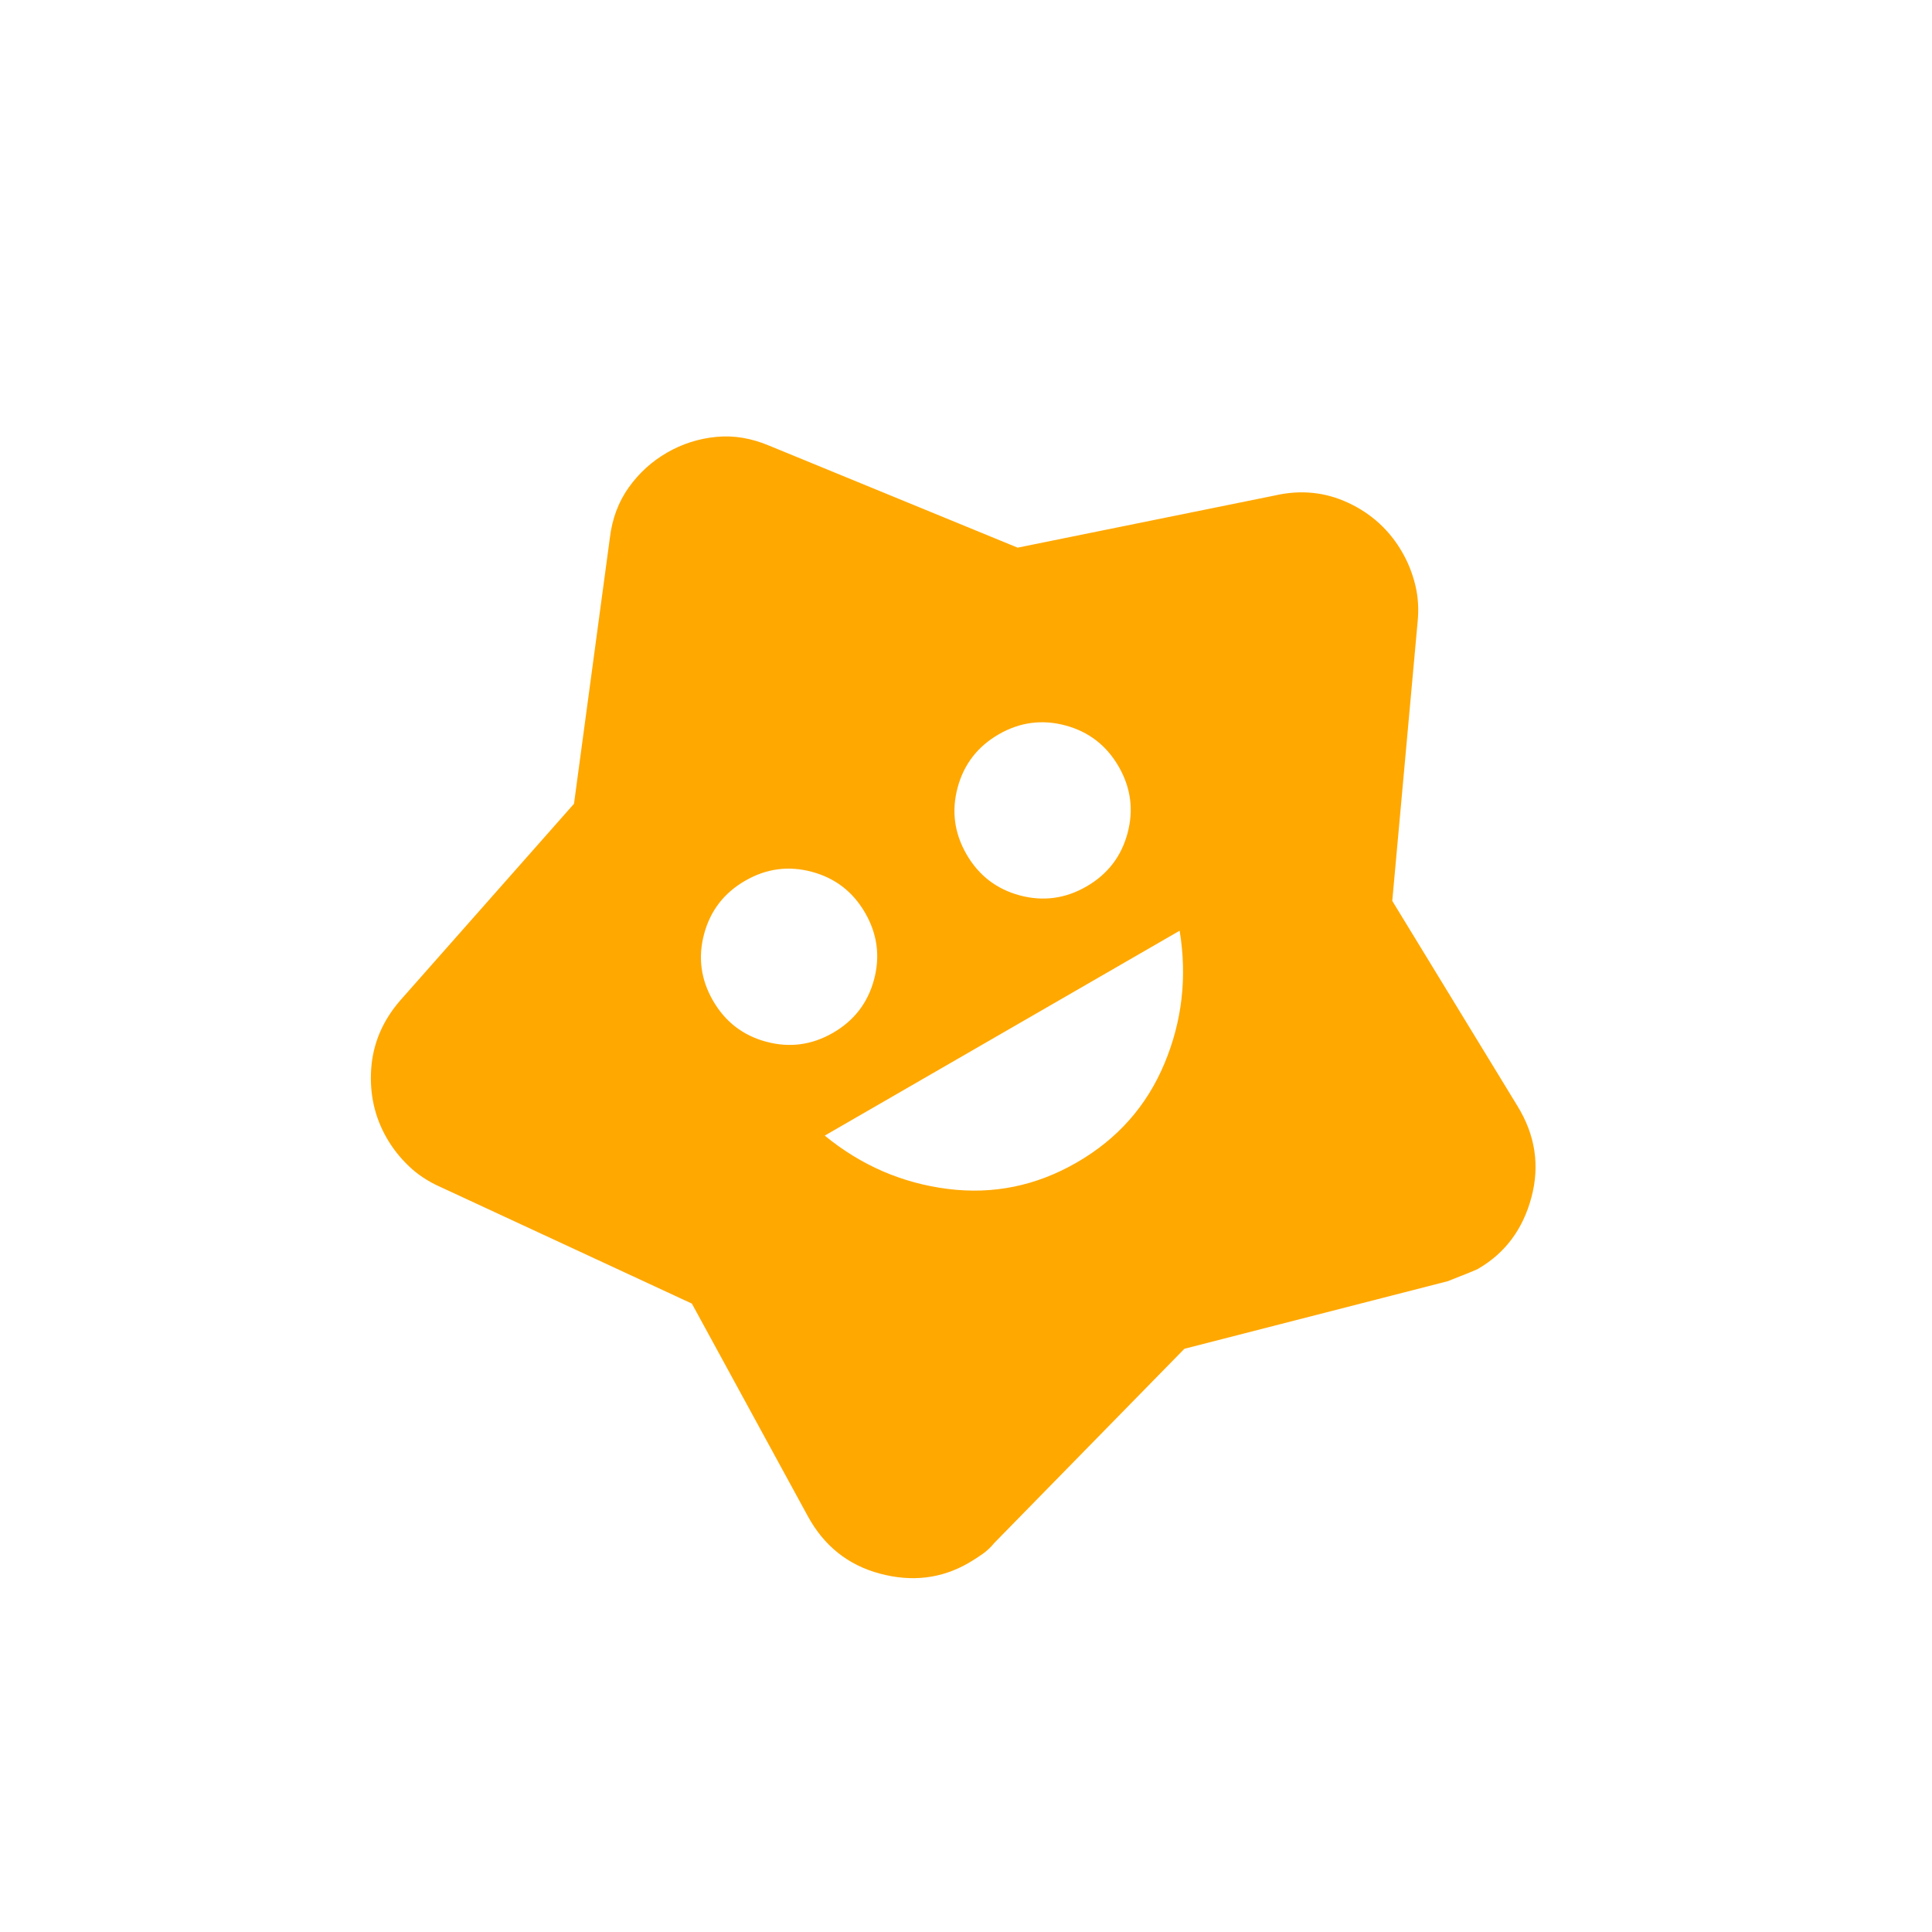 <svg width="110" height="110" viewBox="0 0 110 110" fill="none" xmlns="http://www.w3.org/2000/svg">
<mask id="mask0_5042_7786" style="mask-type:alpha" maskUnits="userSpaceOnUse" x="0" y="0" width="110" height="110">
<rect y="40" width="80" height="80" transform="rotate(-30 0 40)" fill="#D9D9D9"/>
</mask>
<g mask="url(#mask0_5042_7786)">
<path d="M61.31 66.185C63.62 64.852 65.281 62.979 66.293 60.566C67.306 58.153 67.596 55.628 67.164 52.991L46.957 64.657C49.025 66.35 51.356 67.362 53.952 67.691C56.548 68.021 59.001 67.519 61.31 66.185ZM47.427 58.805C48.63 58.111 49.409 57.099 49.765 55.771C50.12 54.443 49.951 53.178 49.257 51.975C48.562 50.772 47.551 49.993 46.223 49.637C44.895 49.281 43.63 49.45 42.427 50.145C41.224 50.839 40.444 51.85 40.089 53.178C39.733 54.507 39.902 55.772 40.596 56.975C41.291 58.178 42.302 58.957 43.63 59.313C44.958 59.669 46.224 59.499 47.427 58.805ZM61.86 50.472C63.063 49.777 63.843 48.766 64.198 47.438C64.554 46.11 64.385 44.844 63.691 43.642C62.996 42.439 61.985 41.659 60.657 41.303C59.329 40.948 58.063 41.117 56.86 41.811C55.658 42.506 54.878 43.517 54.522 44.845C54.167 46.173 54.336 47.439 55.03 48.642C55.725 49.844 56.736 50.624 58.064 50.98C59.392 51.335 60.658 51.166 61.86 50.472ZM32.681 45.764L34.722 30.633C34.855 29.53 35.214 28.569 35.8 27.75C36.385 26.93 37.111 26.271 37.977 25.771C38.843 25.271 39.777 24.972 40.779 24.875C41.781 24.777 42.793 24.947 43.815 25.383L57.94 31.181L72.584 28.211C74.057 27.874 75.453 28.014 76.772 28.632C78.091 29.25 79.111 30.184 79.833 31.435C80.167 32.012 80.416 32.638 80.581 33.313C80.746 33.987 80.788 34.7 80.709 35.452L79.27 51.293L86.392 62.962C87.413 64.619 87.679 66.357 87.191 68.179C86.703 70 85.689 71.355 84.15 72.244C84.053 72.3 83.482 72.533 82.437 72.944L67.435 76.794L56.6 87.861C56.415 88.096 56.185 88.309 55.911 88.5C55.636 88.69 55.378 88.855 55.138 88.994C53.598 89.883 51.917 90.083 50.096 89.595C48.275 89.107 46.902 88.007 45.978 86.296L39.392 74.221L25.067 67.577C24.377 67.27 23.78 66.876 23.279 66.396C22.777 65.916 22.359 65.387 22.026 64.81C21.332 63.607 21.035 62.287 21.135 60.85C21.235 59.413 21.786 58.116 22.787 56.961L32.681 45.764Z" fill="#FFA800"/>
</g>
</svg>
